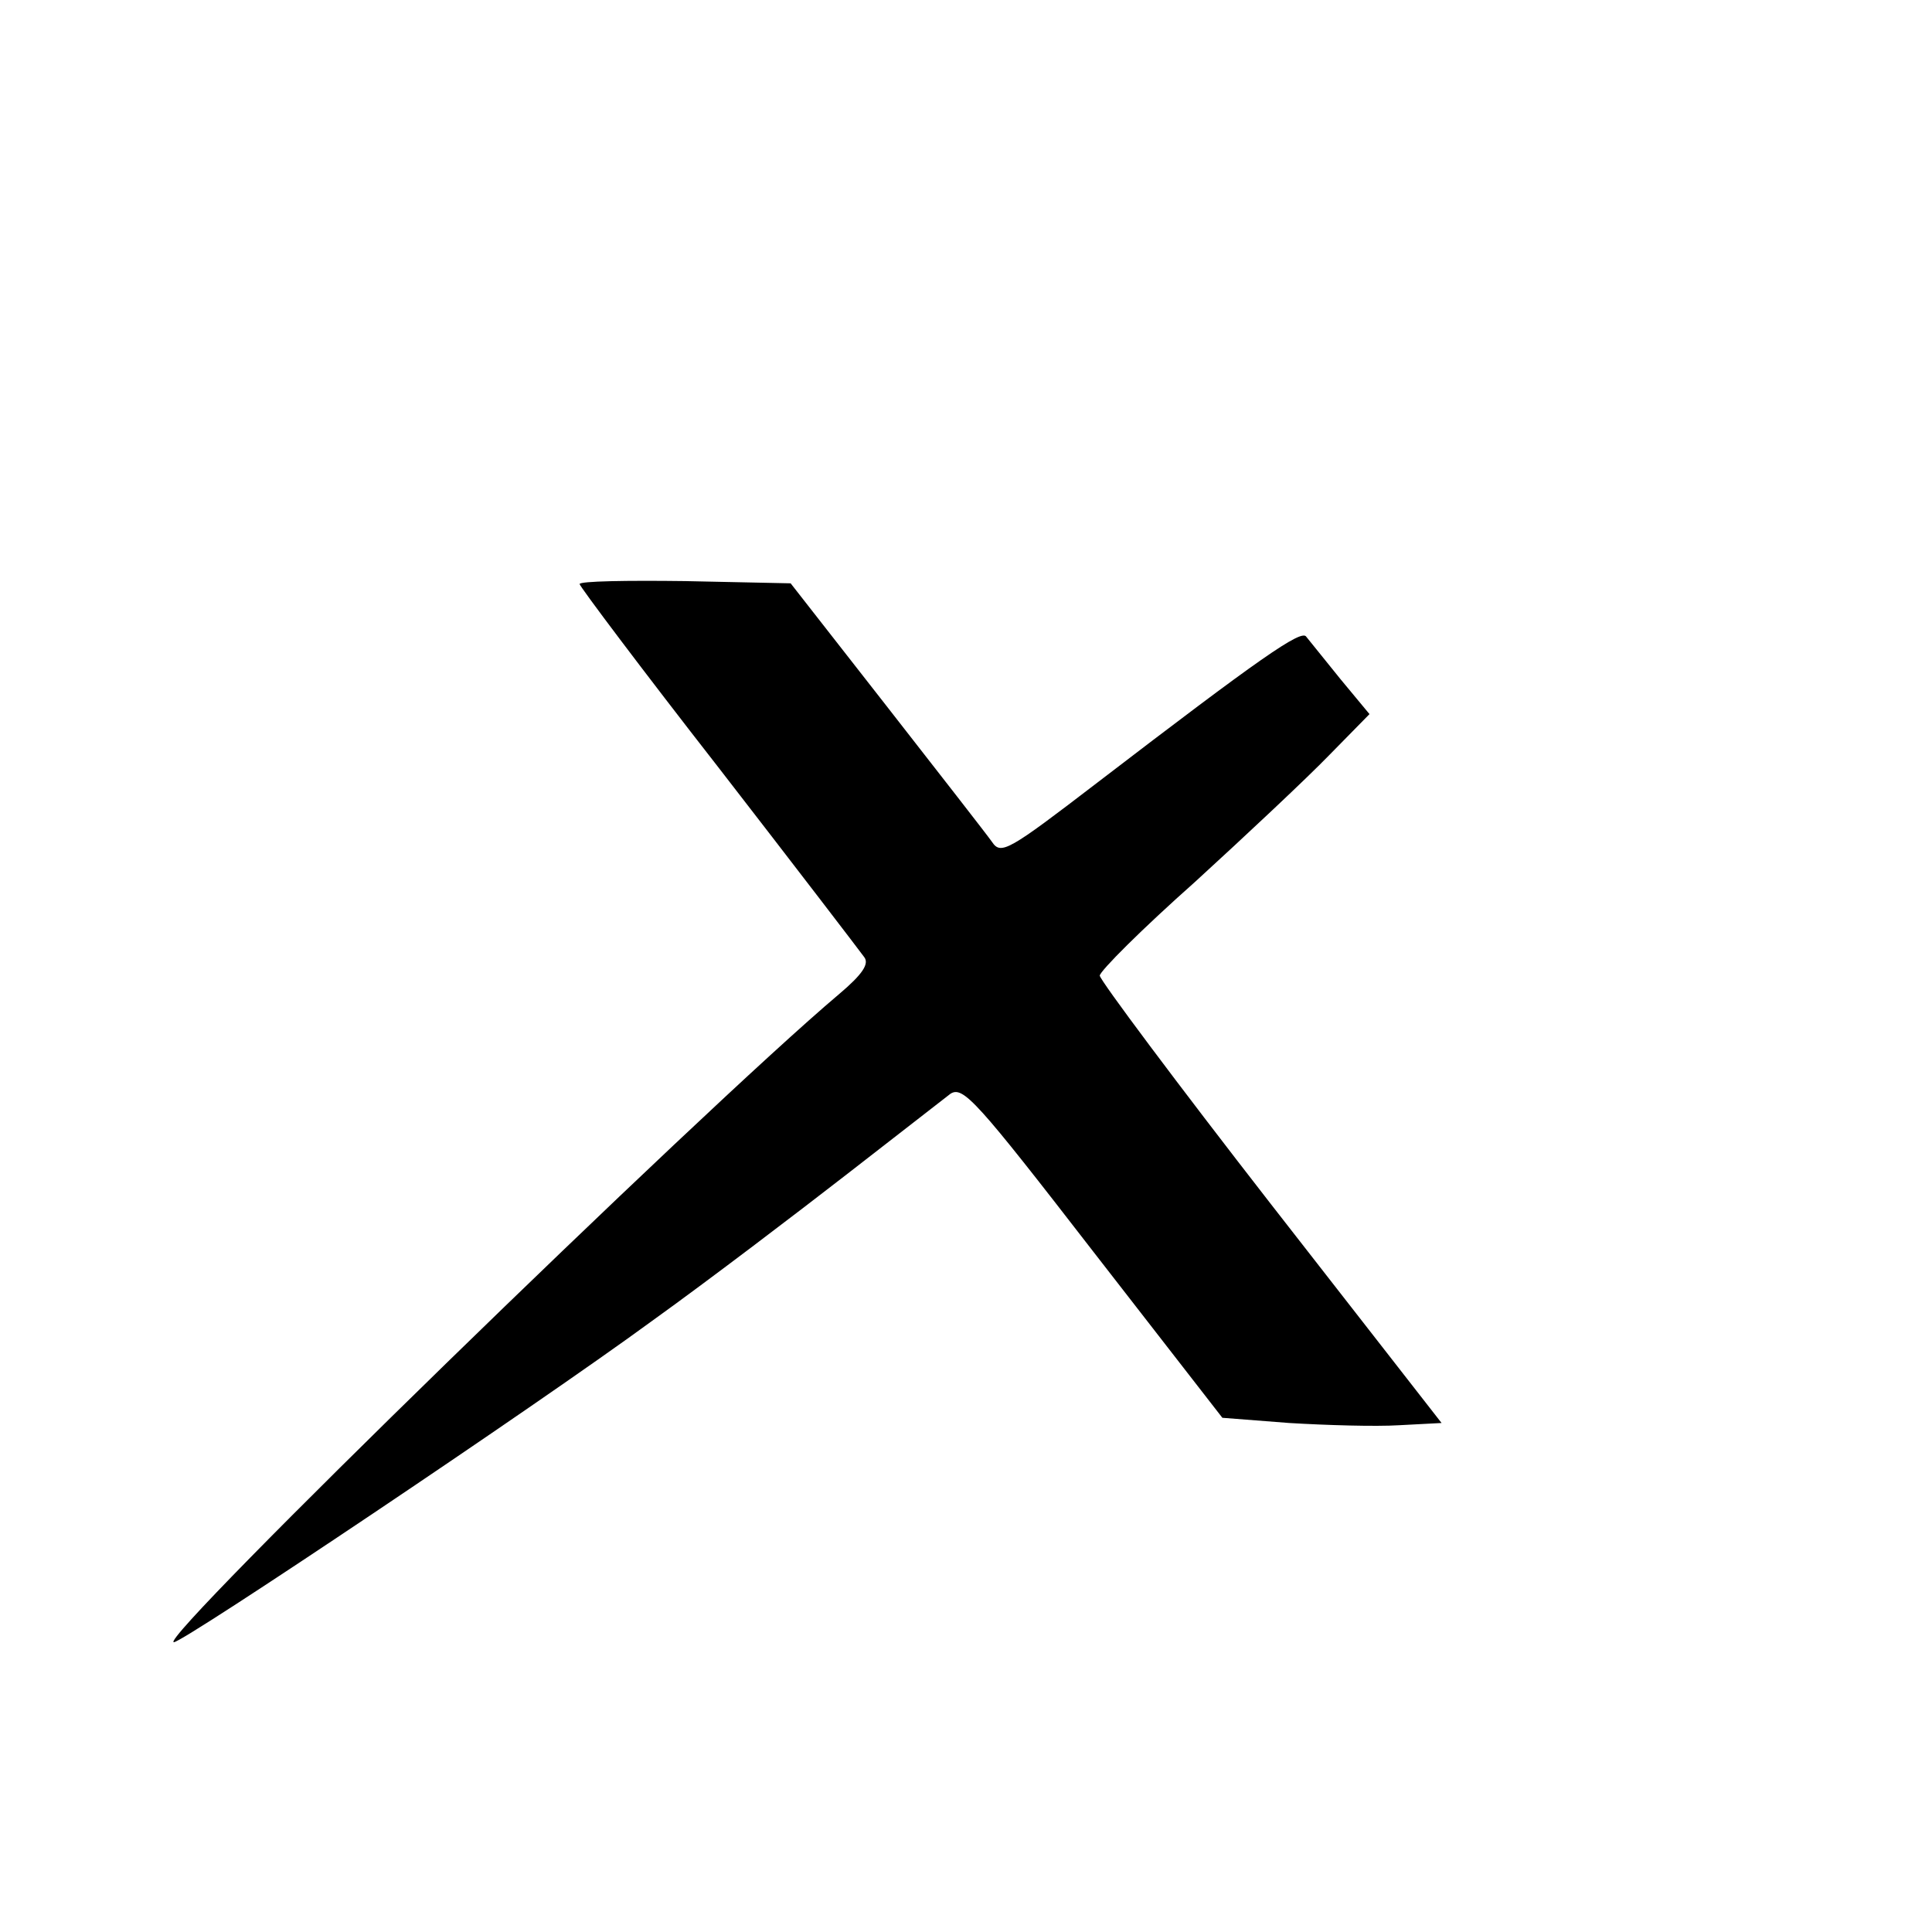 <?xml version="1.0" standalone="no"?>
<!DOCTYPE svg PUBLIC "-//W3C//DTD SVG 20010904//EN"
 "http://www.w3.org/TR/2001/REC-SVG-20010904/DTD/svg10.dtd">
<svg version="1.0" xmlns="http://www.w3.org/2000/svg"
 width="260pt" height="260pt" viewBox="0 0 260 260"
 preserveAspectRatio="xMidYMid meet">
<g transform="translate(0,260) scale(0.1,-0.1)"
fill="#000000" stroke="none">
<path d="M780 1814 c0 -3 84 -115 187 -247 103 -133 191 -248 196 -255 7 -9
-2 -23 -34 -50 -186 -157 -920 -872 -895 -872 13 0 486 317 643 432 78 56 196
146 263 198 67 52 130 101 139 108 17 11 35 -9 192 -212 l174 -224 90 -7 c50
-3 116 -5 148 -3 l57 3 -230 295 c-126 162 -229 300 -230 307 0 6 57 63 128
126 70 64 151 140 181 171 l54 55 -39 47 c-21 26 -42 52 -46 57 -6 11 -63 -29
-281 -196 -120 -92 -130 -98 -142 -80 -7 10 -71 92 -142 183 l-129 165 -142 3
c-78 1 -142 0 -142 -4z"/>
</g>
</svg>
